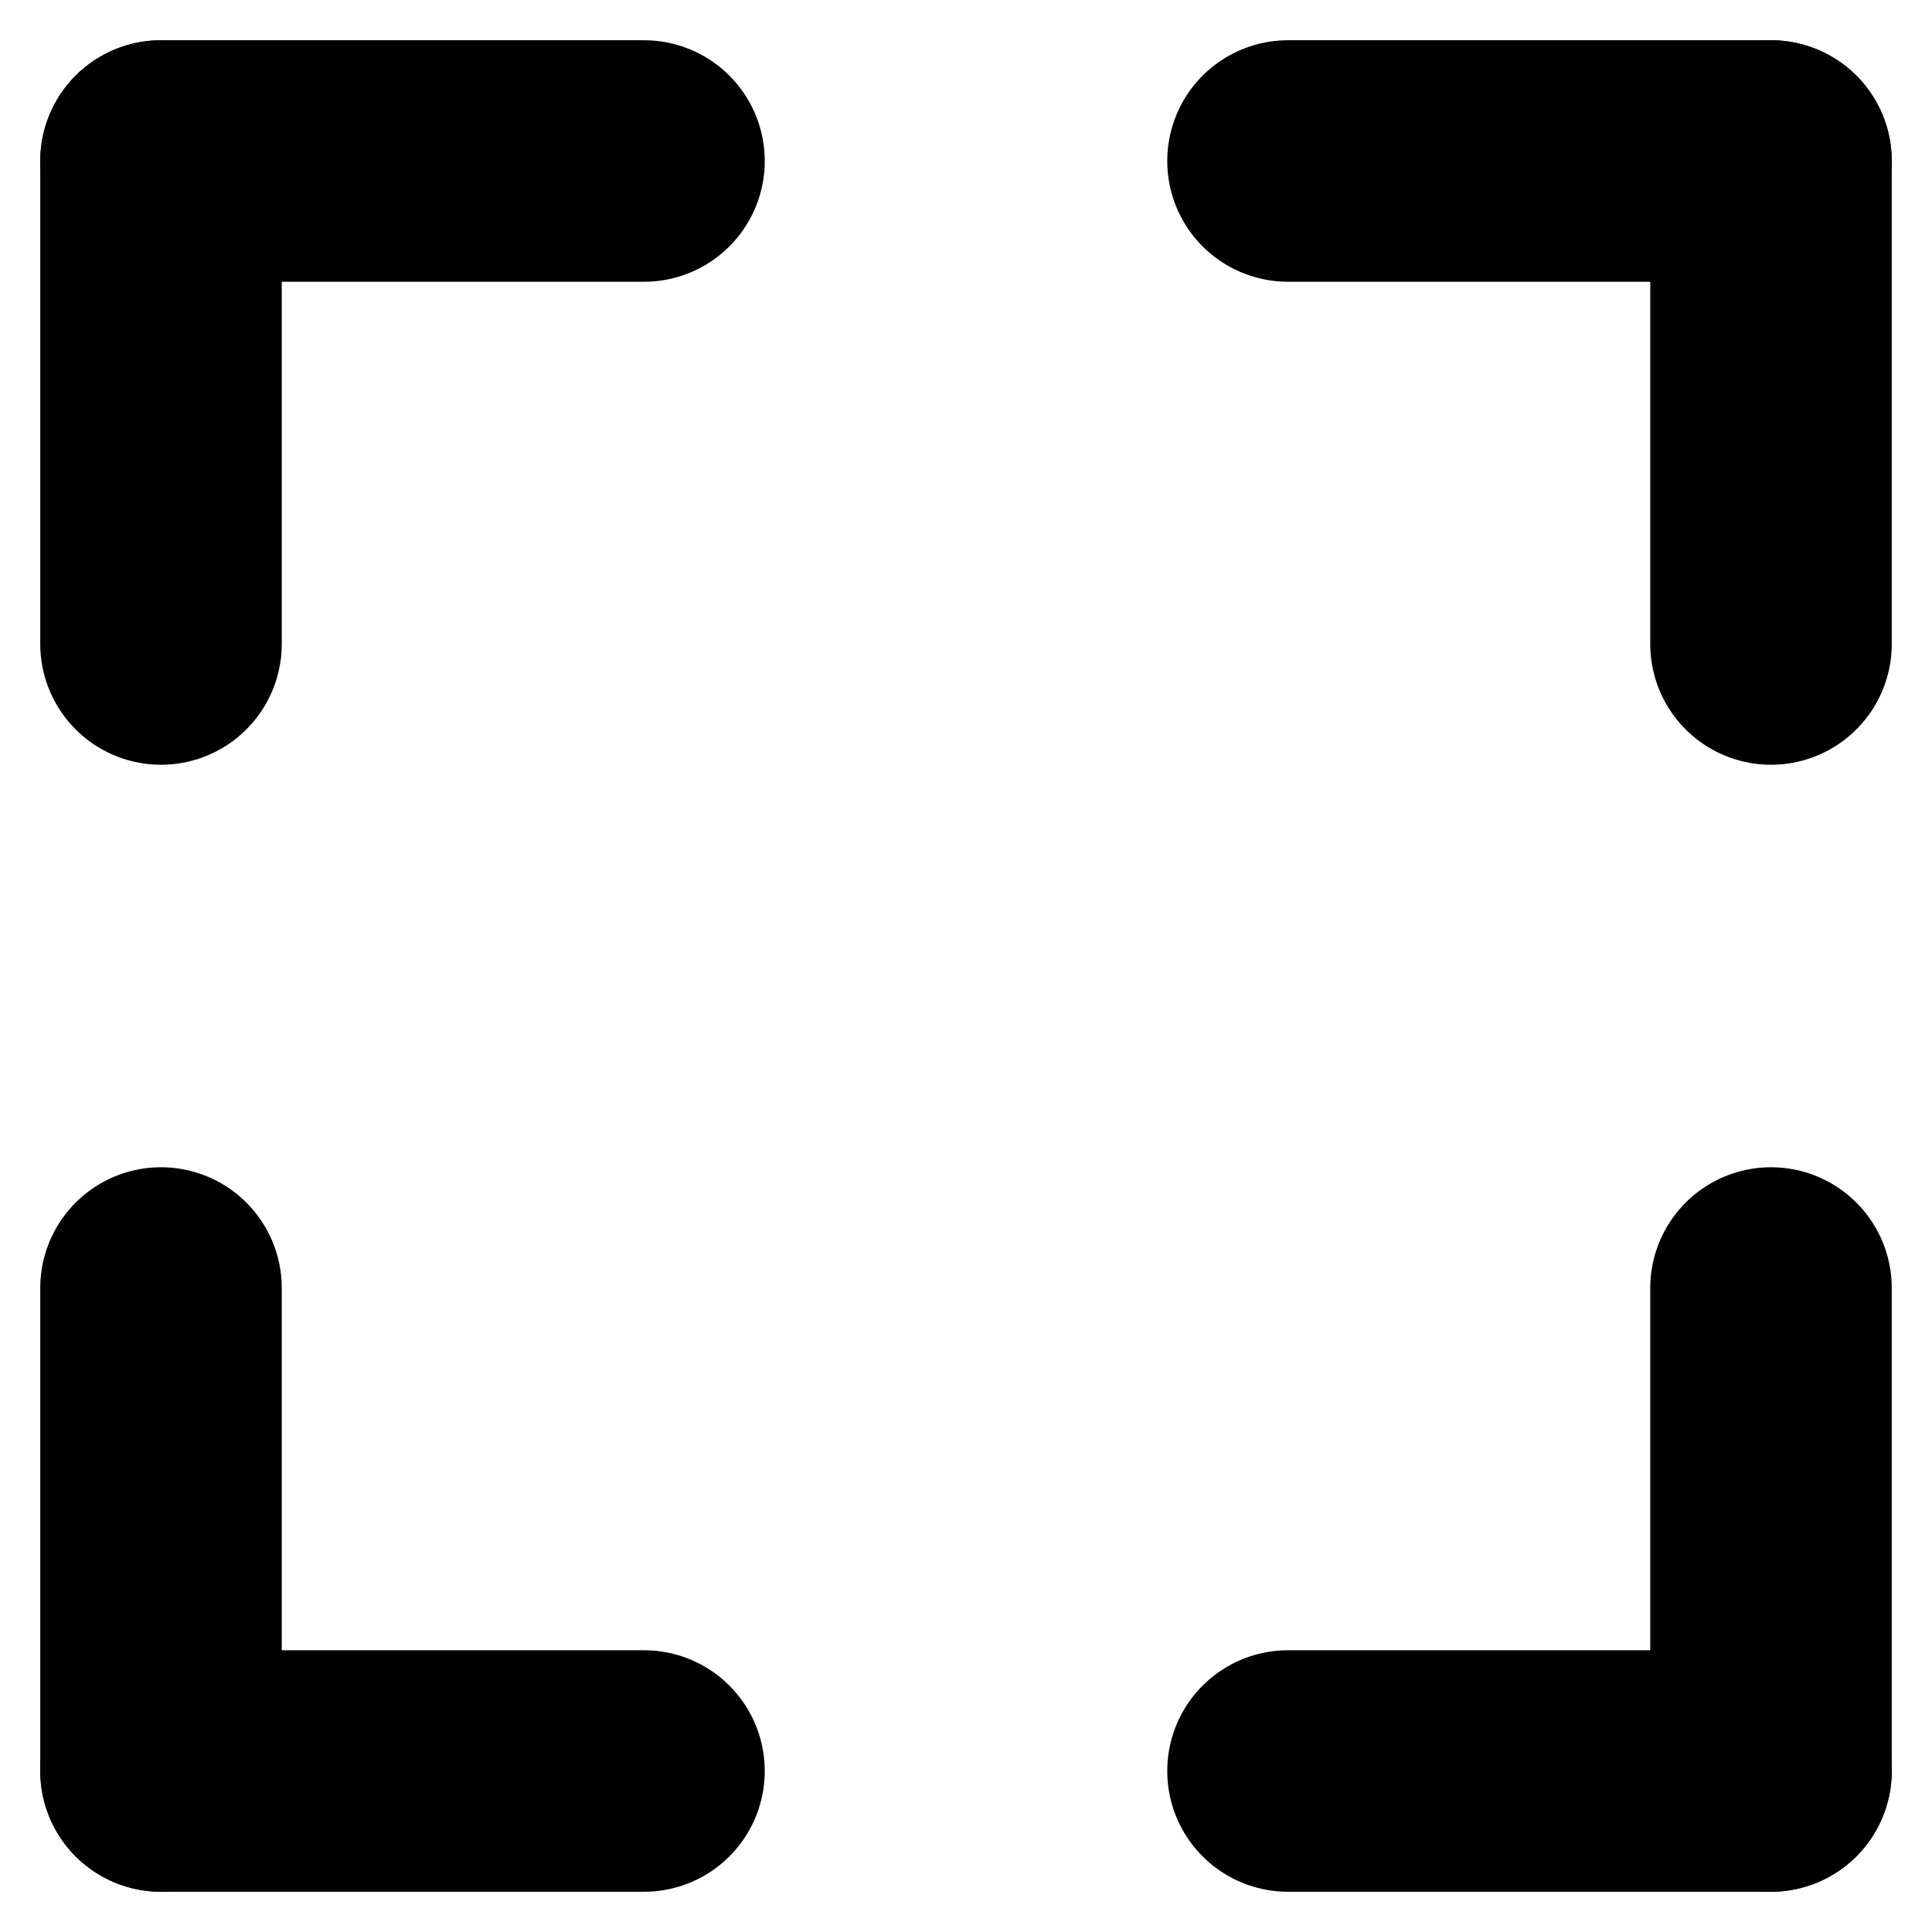 <svg
  xmlns="http://www.w3.org/2000/svg"
  viewBox="0 0 36 36"
  style="enable-background:new 0 0 36 36"
  xml:space="preserve"
  fill="none"
>
  <!-- Top-left arrow: horizontal line (rightward) and vertical line (downward) -->
  <path d="M 3 3 L 12 3" stroke="#000000" stroke-width="4.5" stroke-linecap="round" fill="none"/>
  <path d="M 3 3 L 3 12" stroke="#000000" stroke-width="4.5" stroke-linecap="round" fill="none"/>
  
  <!-- Top-right arrow: horizontal line (leftward) and vertical line (downward) -->
  <path d="M 33 3 L 24 3" stroke="#000000" stroke-width="4.5" stroke-linecap="round" fill="none"/>
  <path d="M 33 3 L 33 12" stroke="#000000" stroke-width="4.5" stroke-linecap="round" fill="none"/>
  
  <!-- Bottom-left arrow: horizontal line (rightward) and vertical line (upward) -->
  <path d="M 3 33 L 12 33" stroke="#000000" stroke-width="4.5" stroke-linecap="round" fill="none"/>
  <path d="M 3 33 L 3 24" stroke="#000000" stroke-width="4.5" stroke-linecap="round" fill="none"/>
  
  <!-- Bottom-right arrow: horizontal line (leftward) and vertical line (upward) -->
  <path d="M 33 33 L 24 33" stroke="#000000" stroke-width="4.5" stroke-linecap="round" fill="none"/>
  <path d="M 33 33 L 33 24" stroke="#000000" stroke-width="4.5" stroke-linecap="round" fill="none"/>
</svg>

